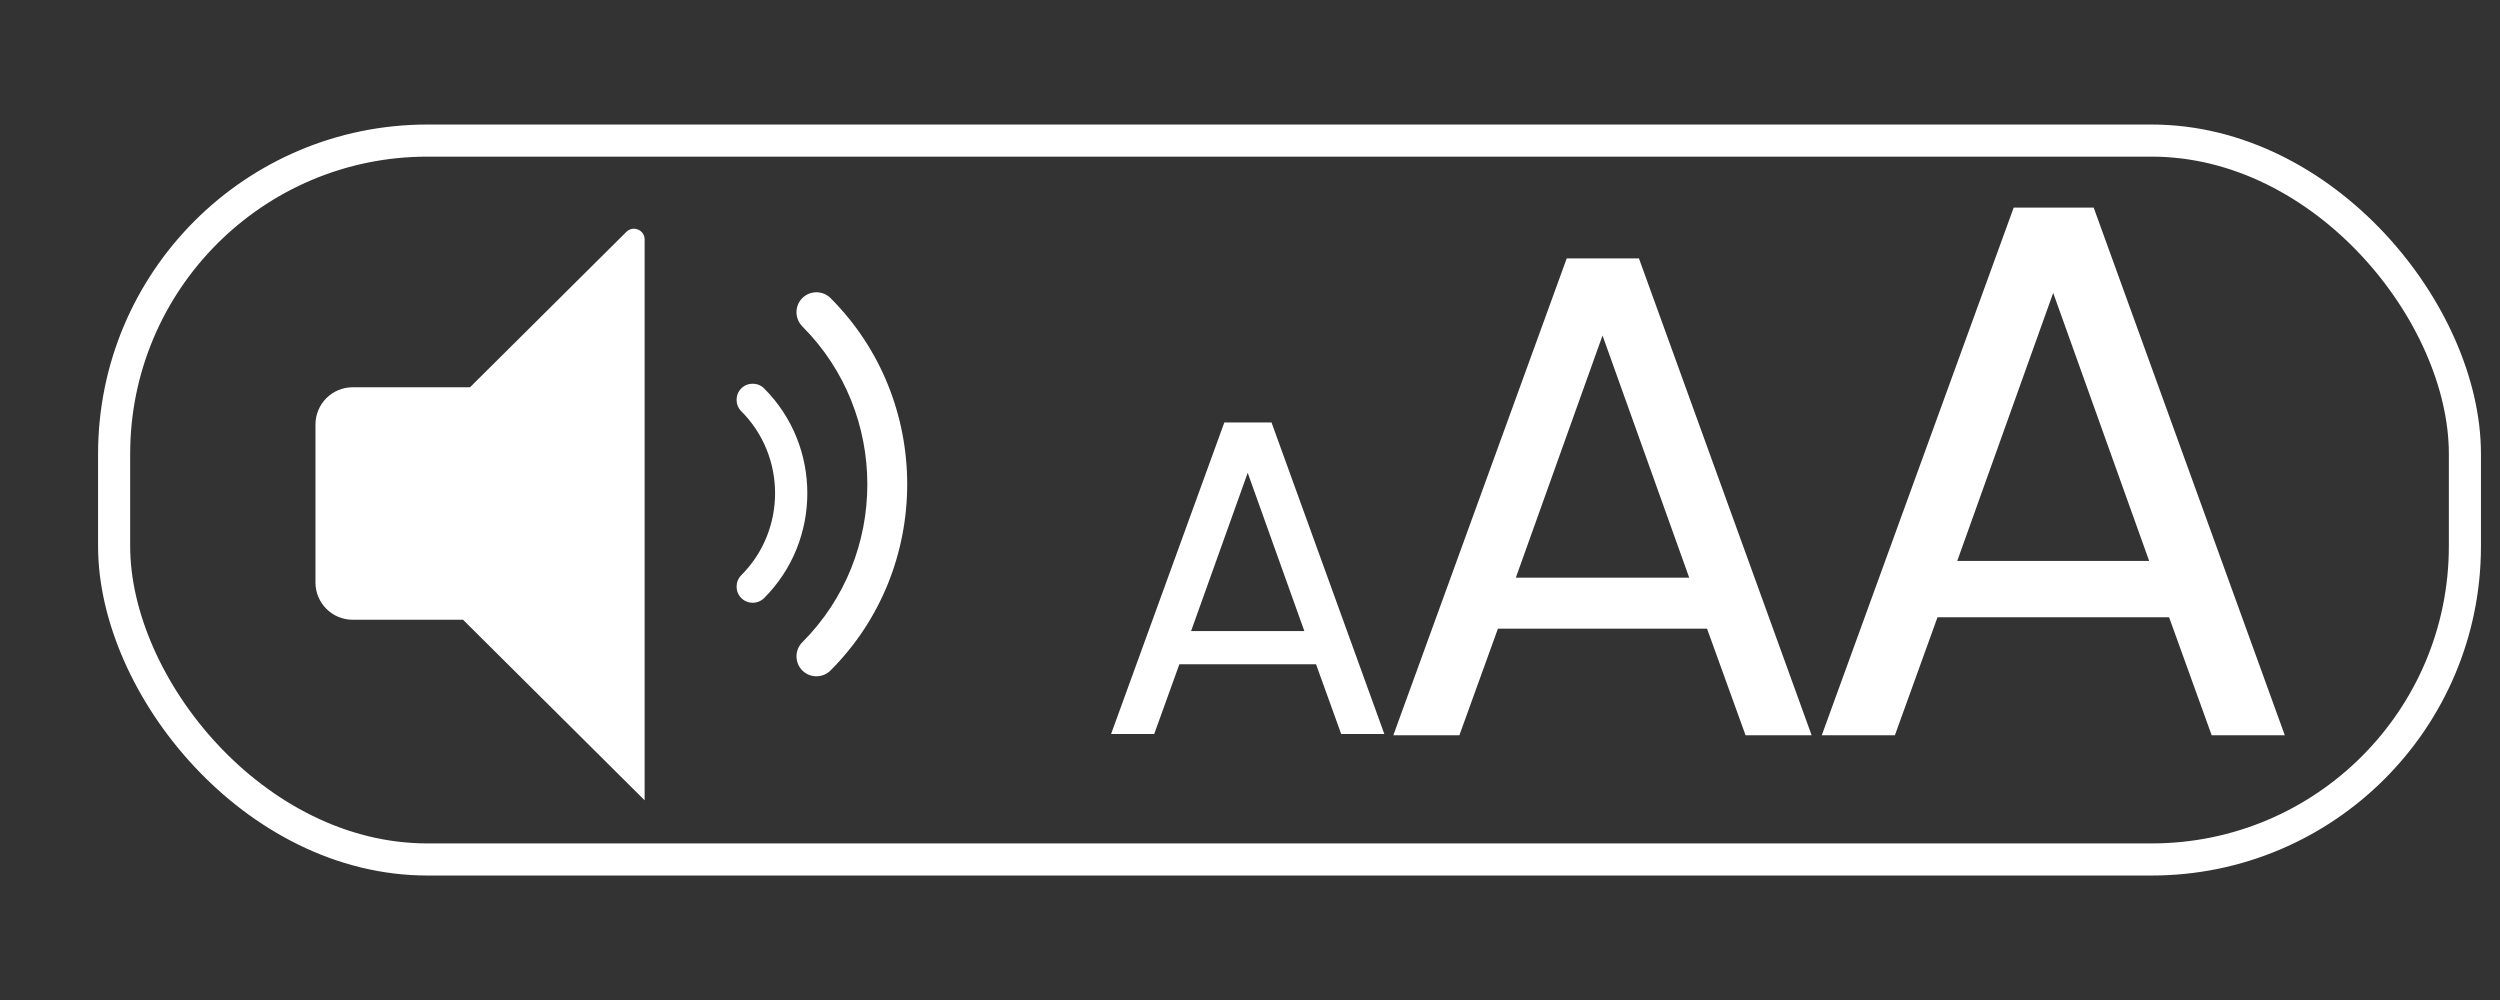 <?xml version="1.0" encoding="UTF-8"?> <svg xmlns="http://www.w3.org/2000/svg" version="1.1" viewBox="0 0 283.46 113.39"><rect x="0" y="0" width="283.46" height="113.39" fill="#333333" stroke="none"/><defs><style> .cls-1 { fill: #fff; } .cls-2 { fill: none; stroke: #fff; stroke-miterlimit: 10; stroke-width: 3.64px; } </style></defs><g><g id="Layer_1"><path class="cls-1" d="M73.09,27.15c0-1.08-1.3-1.62-2.07-.86l-17.73,17.62h-13.3c-2.33,0-4.22,1.89-4.22,4.22v17.92c0,2.33,1.89,4.22,4.22,4.22h12.51l20.59,20.47V27.15Z"></path><path class="cls-1" d="M149.22,75.32h-15.5l-2.85,7.9h-4.89l12.84-35.32h5.35l12.79,35.32h-4.89l-2.85-7.9ZM147.89,71.55l-6.42-17.94-6.42,17.94h12.84Z"></path><path class="cls-1" d="M193.56,71.28h-23.72l-4.37,12.09h-7.49l19.66-54.07h8.19l19.58,54.07h-7.49l-4.37-12.09ZM191.53,65.5l-9.83-27.46-9.83,27.46h19.66Z"></path><path class="cls-1" d="M245.93,69.99h-26.25l-4.83,13.38h-8.29l21.76-59.83h9.07l21.67,59.83h-8.29l-4.83-13.38ZM243.68,63.6l-10.88-30.39-10.88,30.39h21.76Z"></path><rect class="cls-2" x="12.94" y="15.94" width="266.54" height="81.51" rx="35.52" ry="35.52"></rect><path class="cls-1" d="M90.97,37c-.88-.88-.88-2.32,0-3.2s2.32-.88,3.2,0c11.59,11.59,11.59,30.62,0,42.22-.88.88-2.32.88-3.2,0-.88-.88-.88-2.32,0-3.2,9.83-9.83,9.83-25.98,0-35.81h0Z"></path><path class="cls-1" d="M84.05,46.63c-.71-.71-.71-1.88,0-2.59.71-.71,1.88-.71,2.59,0,6.53,6.53,6.53,17.24,0,23.77-.71.71-1.88.71-2.59,0-.71-.71-.71-1.88,0-2.59,5.11-5.11,5.11-13.48,0-18.59h0Z"></path></g></g></svg> 